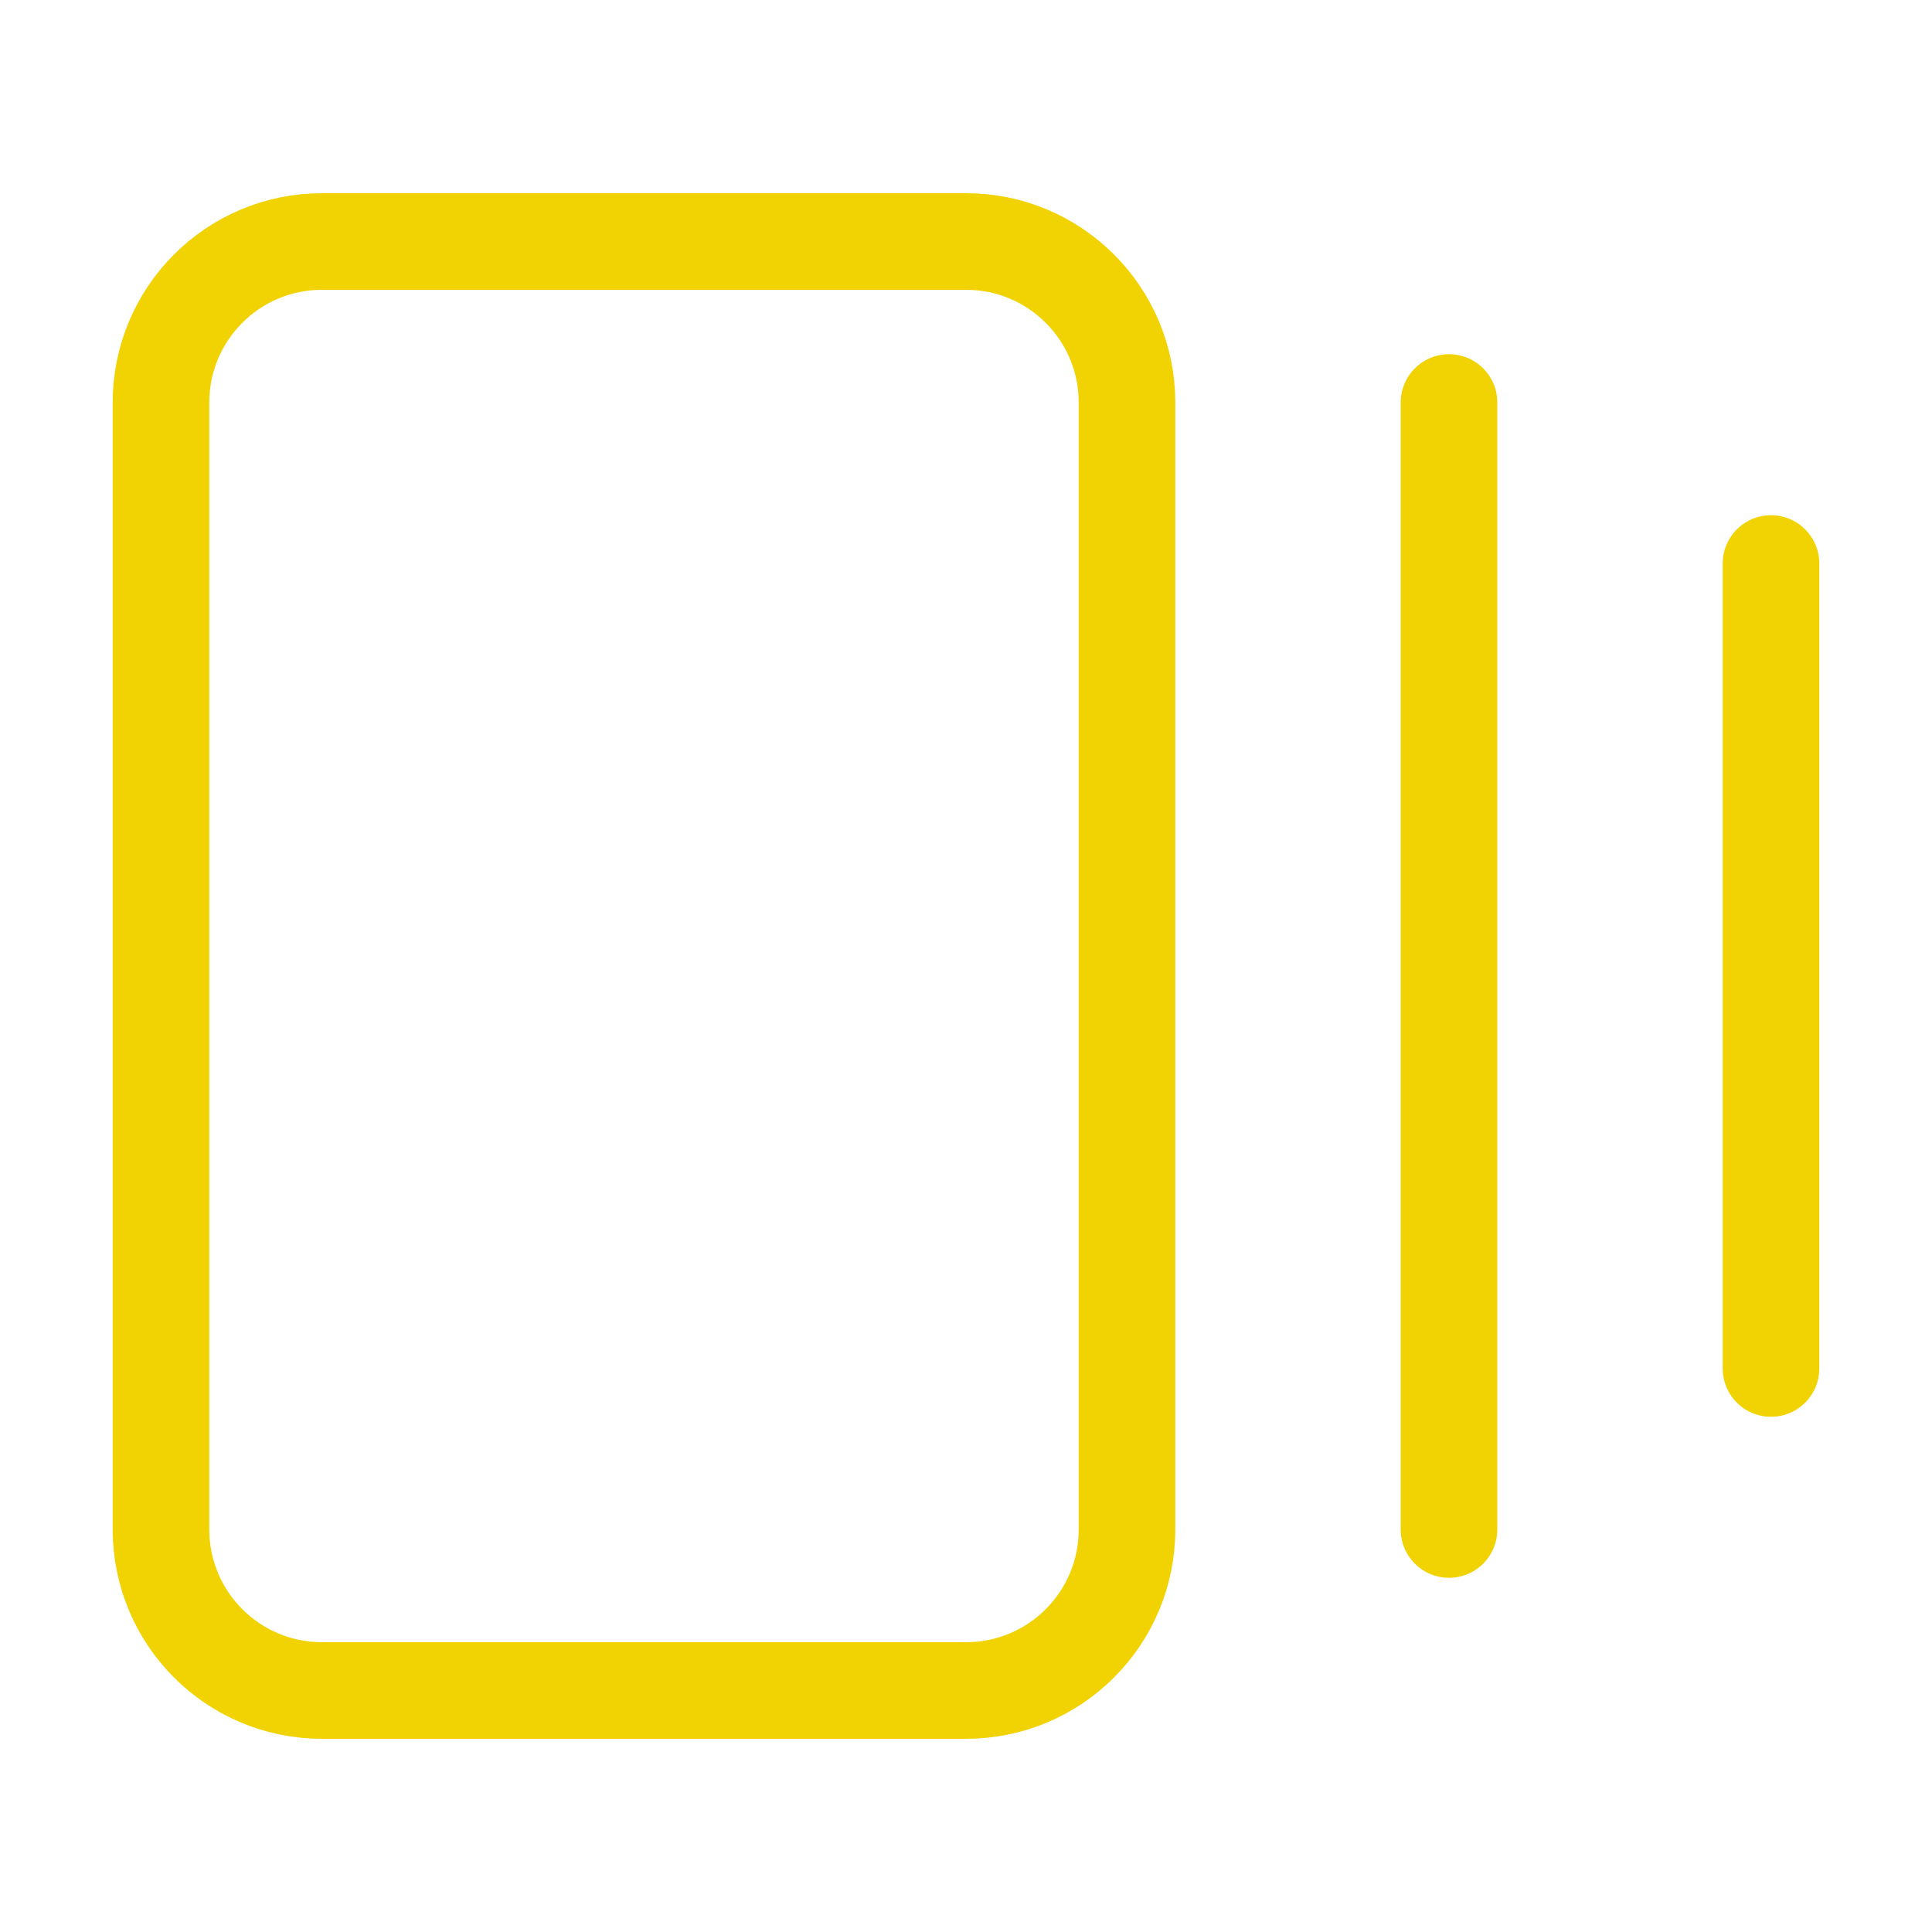<svg xmlns="http://www.w3.org/2000/svg" fill="none" viewBox="0 0 30 30" height="30" width="30">
<path stroke-linejoin="round" stroke-linecap="round" stroke-width="1.5" stroke="#F1D203" d="M27.5 8.75V21.25"></path>
<path stroke-linejoin="round" stroke-linecap="round" stroke-width="1.5" stroke="#F1D203" d="M22.5 6.25V23.75"></path>
<path stroke-linejoin="round" stroke-linecap="round" stroke-width="1.5" stroke="#F1D203" d="M5 3.75H15C16.381 3.75 17.5 4.869 17.5 6.25V23.75C17.5 25.131 16.381 26.25 15 26.25H5C3.619 26.25 2.5 25.131 2.5 23.75V6.25C2.5 4.869 3.619 3.75 5 3.75Z"></path>
</svg>
